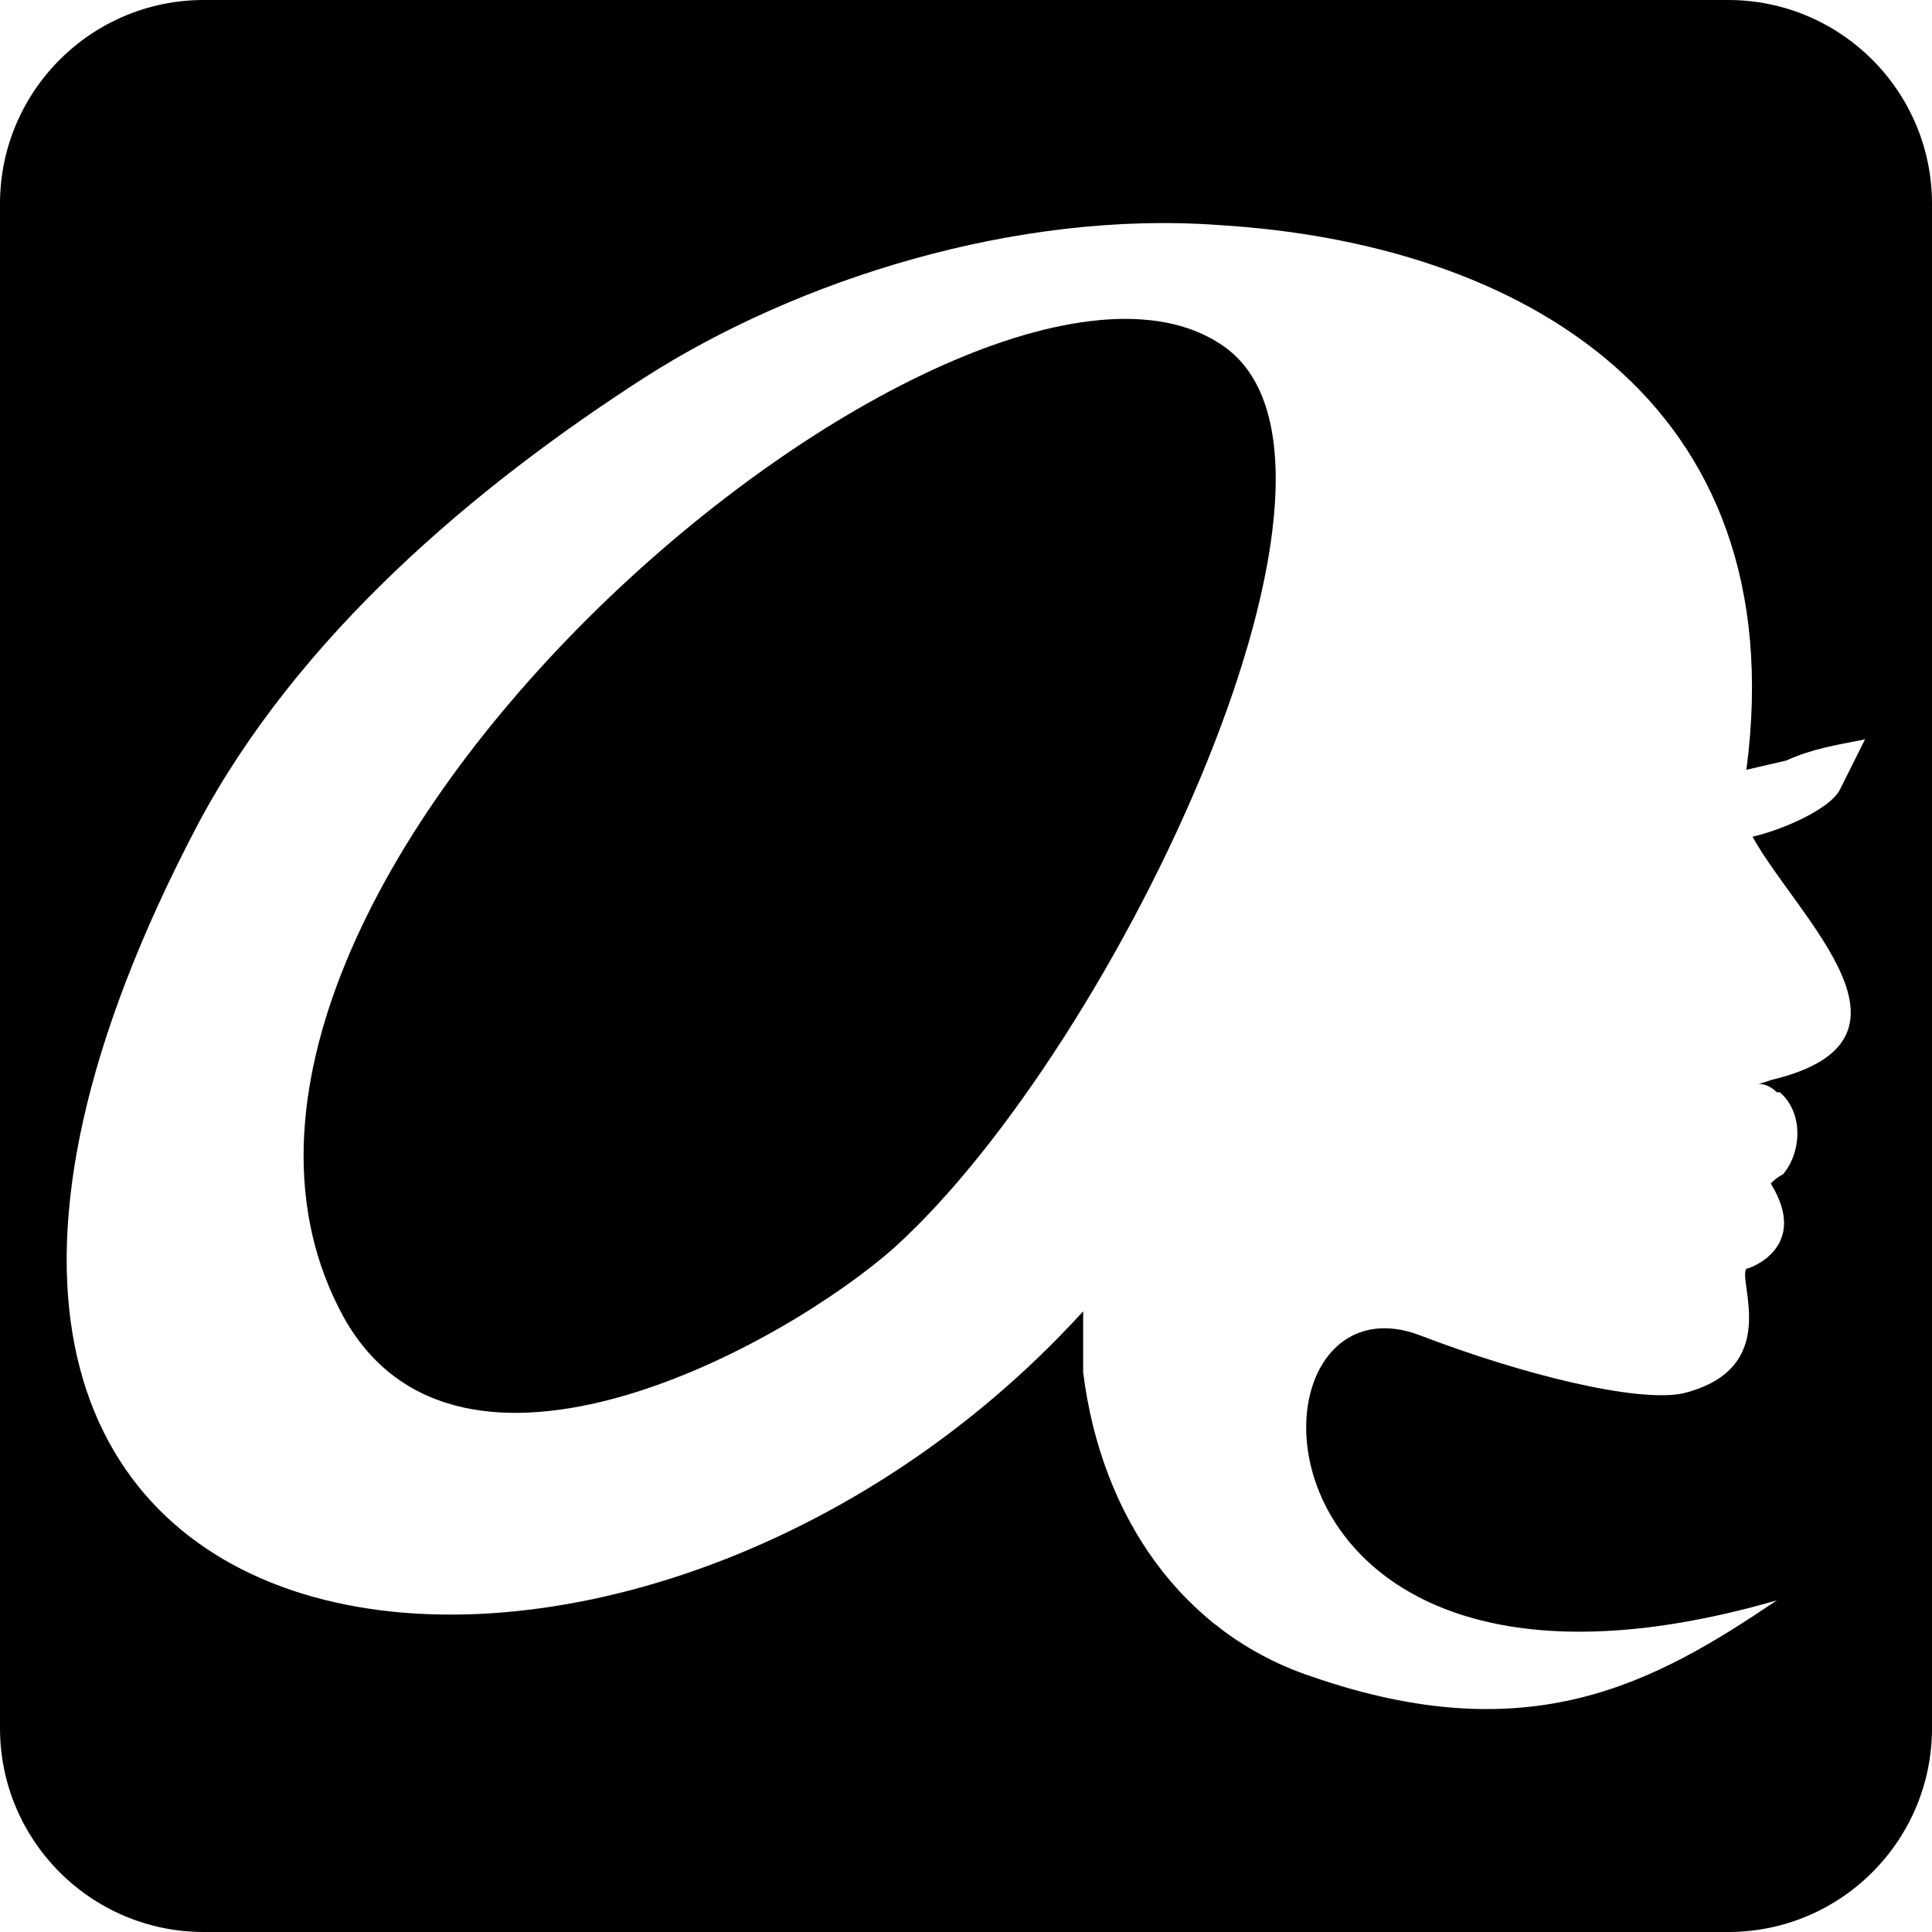 <?xml version="1.0" encoding="UTF-8"?>
<!DOCTYPE svg PUBLIC "-//W3C//DTD SVG 1.1//EN" "http://www.w3.org/Graphics/SVG/1.1/DTD/svg11.dtd">
<!-- Creator: CorelDRAW X7 -->
<svg xmlns="http://www.w3.org/2000/svg" xml:space="preserve" width="100%" height="100%" version="1.1" style="shape-rendering:geometricPrecision; text-rendering:geometricPrecision; image-rendering:optimizeQuality; fill-rule:evenodd; clip-rule:evenodd"
viewBox="0 0 635 635"
 xmlns:xlink="http://www.w3.org/1999/xlink">
 <defs>
  <style type="text/css">
   <![CDATA[
    .fil0 {fill:black}
   ]]>
  </style>
 </defs>
 <g id="Layer_x0020_1">
  <path class="fil0" d="M67 0l501 0c37,0 67,30 67,67l0 501c0,37 -30,67 -67,67l-501 0c-37,0 -67,-30 -67,-67l0 -501c0,-37 30,-67 67,-67zm507 253l13 -3 0 0c9,-4 16,-5 26,-7l-8 16 0 0c-3,7 -20,14 -29,16 15,27 61,67 6,80 -8,3 -3,-1 2,4l1 0c8,7 7,20 1,27l0 0c-2,1 -3,2 -4,3 13,21 -7,28 -8,28 -3,4 12,33 -21,41 -15,3 -52,-6 -86,-19 -62,-24 -63,139 117,87 -40,27 -81,50 -153,25 -42,-14 -69,-52 -75,-100 0,-6 0,-13 0,-20 -152,167 -444,131 -291,-160 33,-62 91,-111 147,-147 50,-32 122,-55 189,-50 98,6 189,57 173,179zm-280 157c73,-66 165,-260 107,-297 -84,-55 -365,180 -288,320 38,68 145,9 181,-23zm280 7l0 0c0,0 1,0 0,0z"/>
 </g>
</svg>
